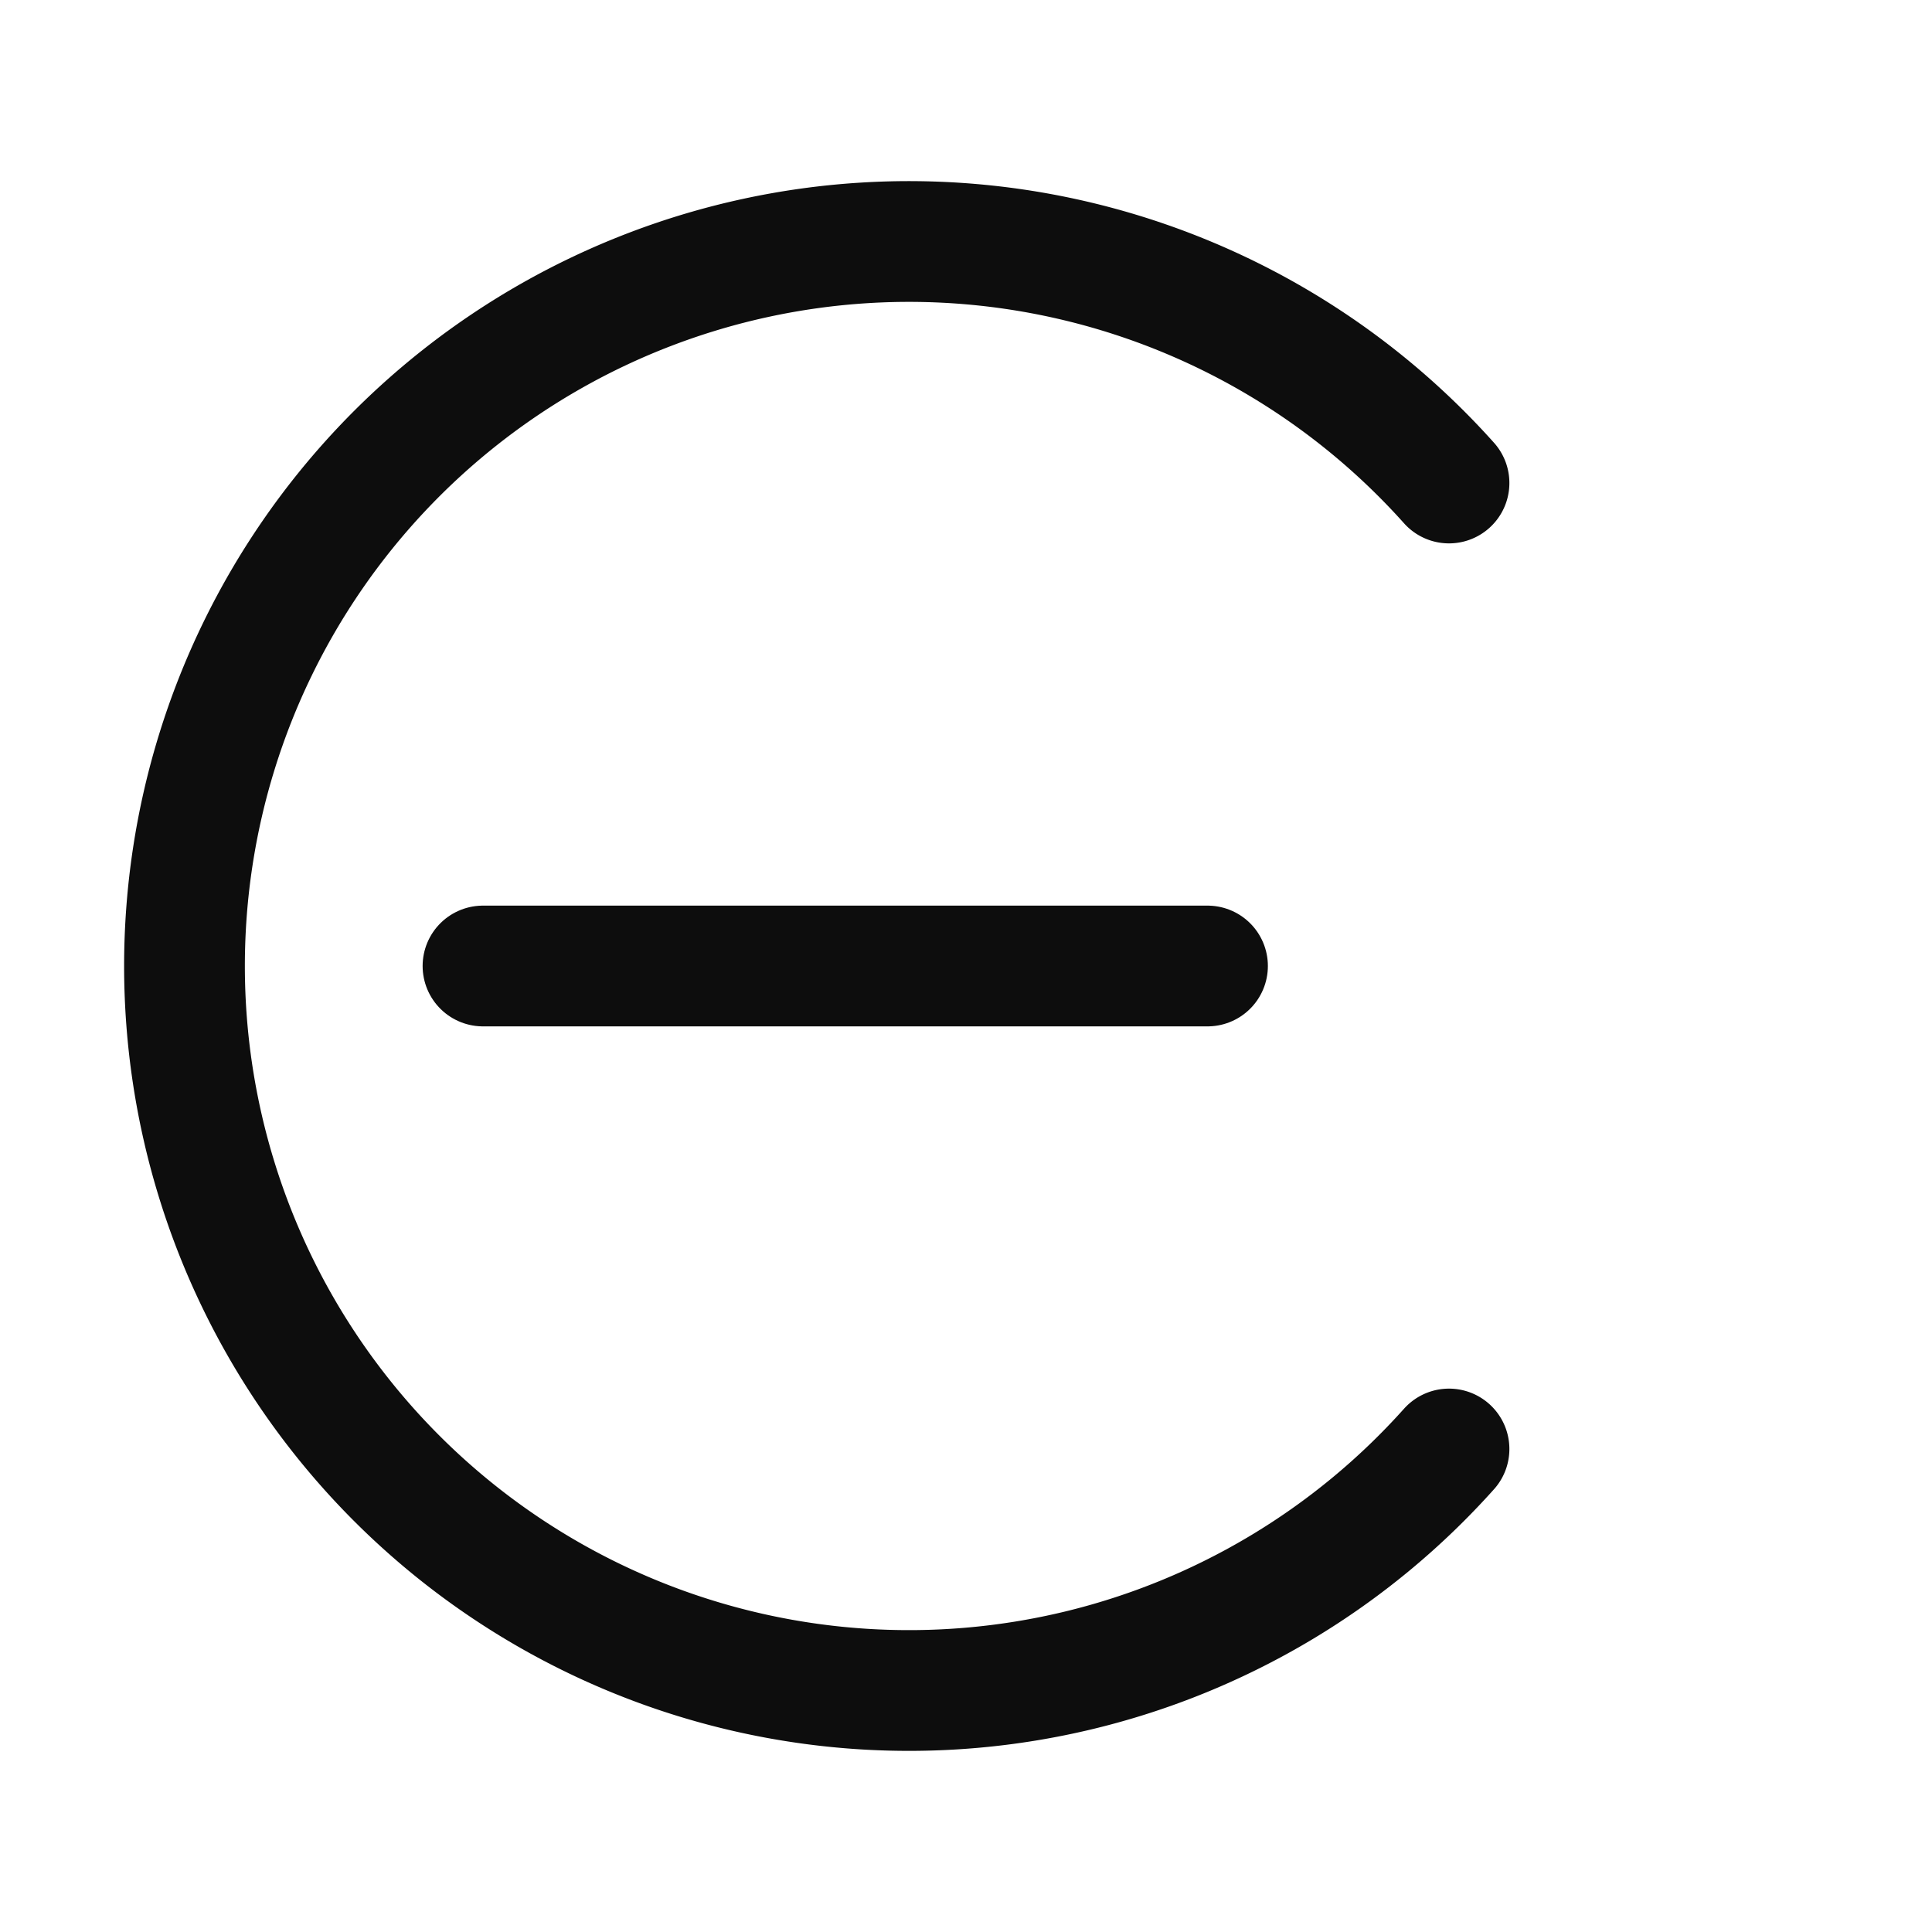 <svg width="32" height="32" viewBox="0 0 32 32" fill="none" xmlns="http://www.w3.org/2000/svg">
  <rect width="32" height="32" fill="white"/>
  <path d="M 24 8 A 12 12 0 1 0 24 24" stroke="#0d0d0d" stroke-width="2" stroke-linecap="round" fill="none"/>
  <line x1="8" y1="16" x2="20" y2="16" stroke="#0d0d0d" stroke-width="2" stroke-linecap="round"/>
</svg>